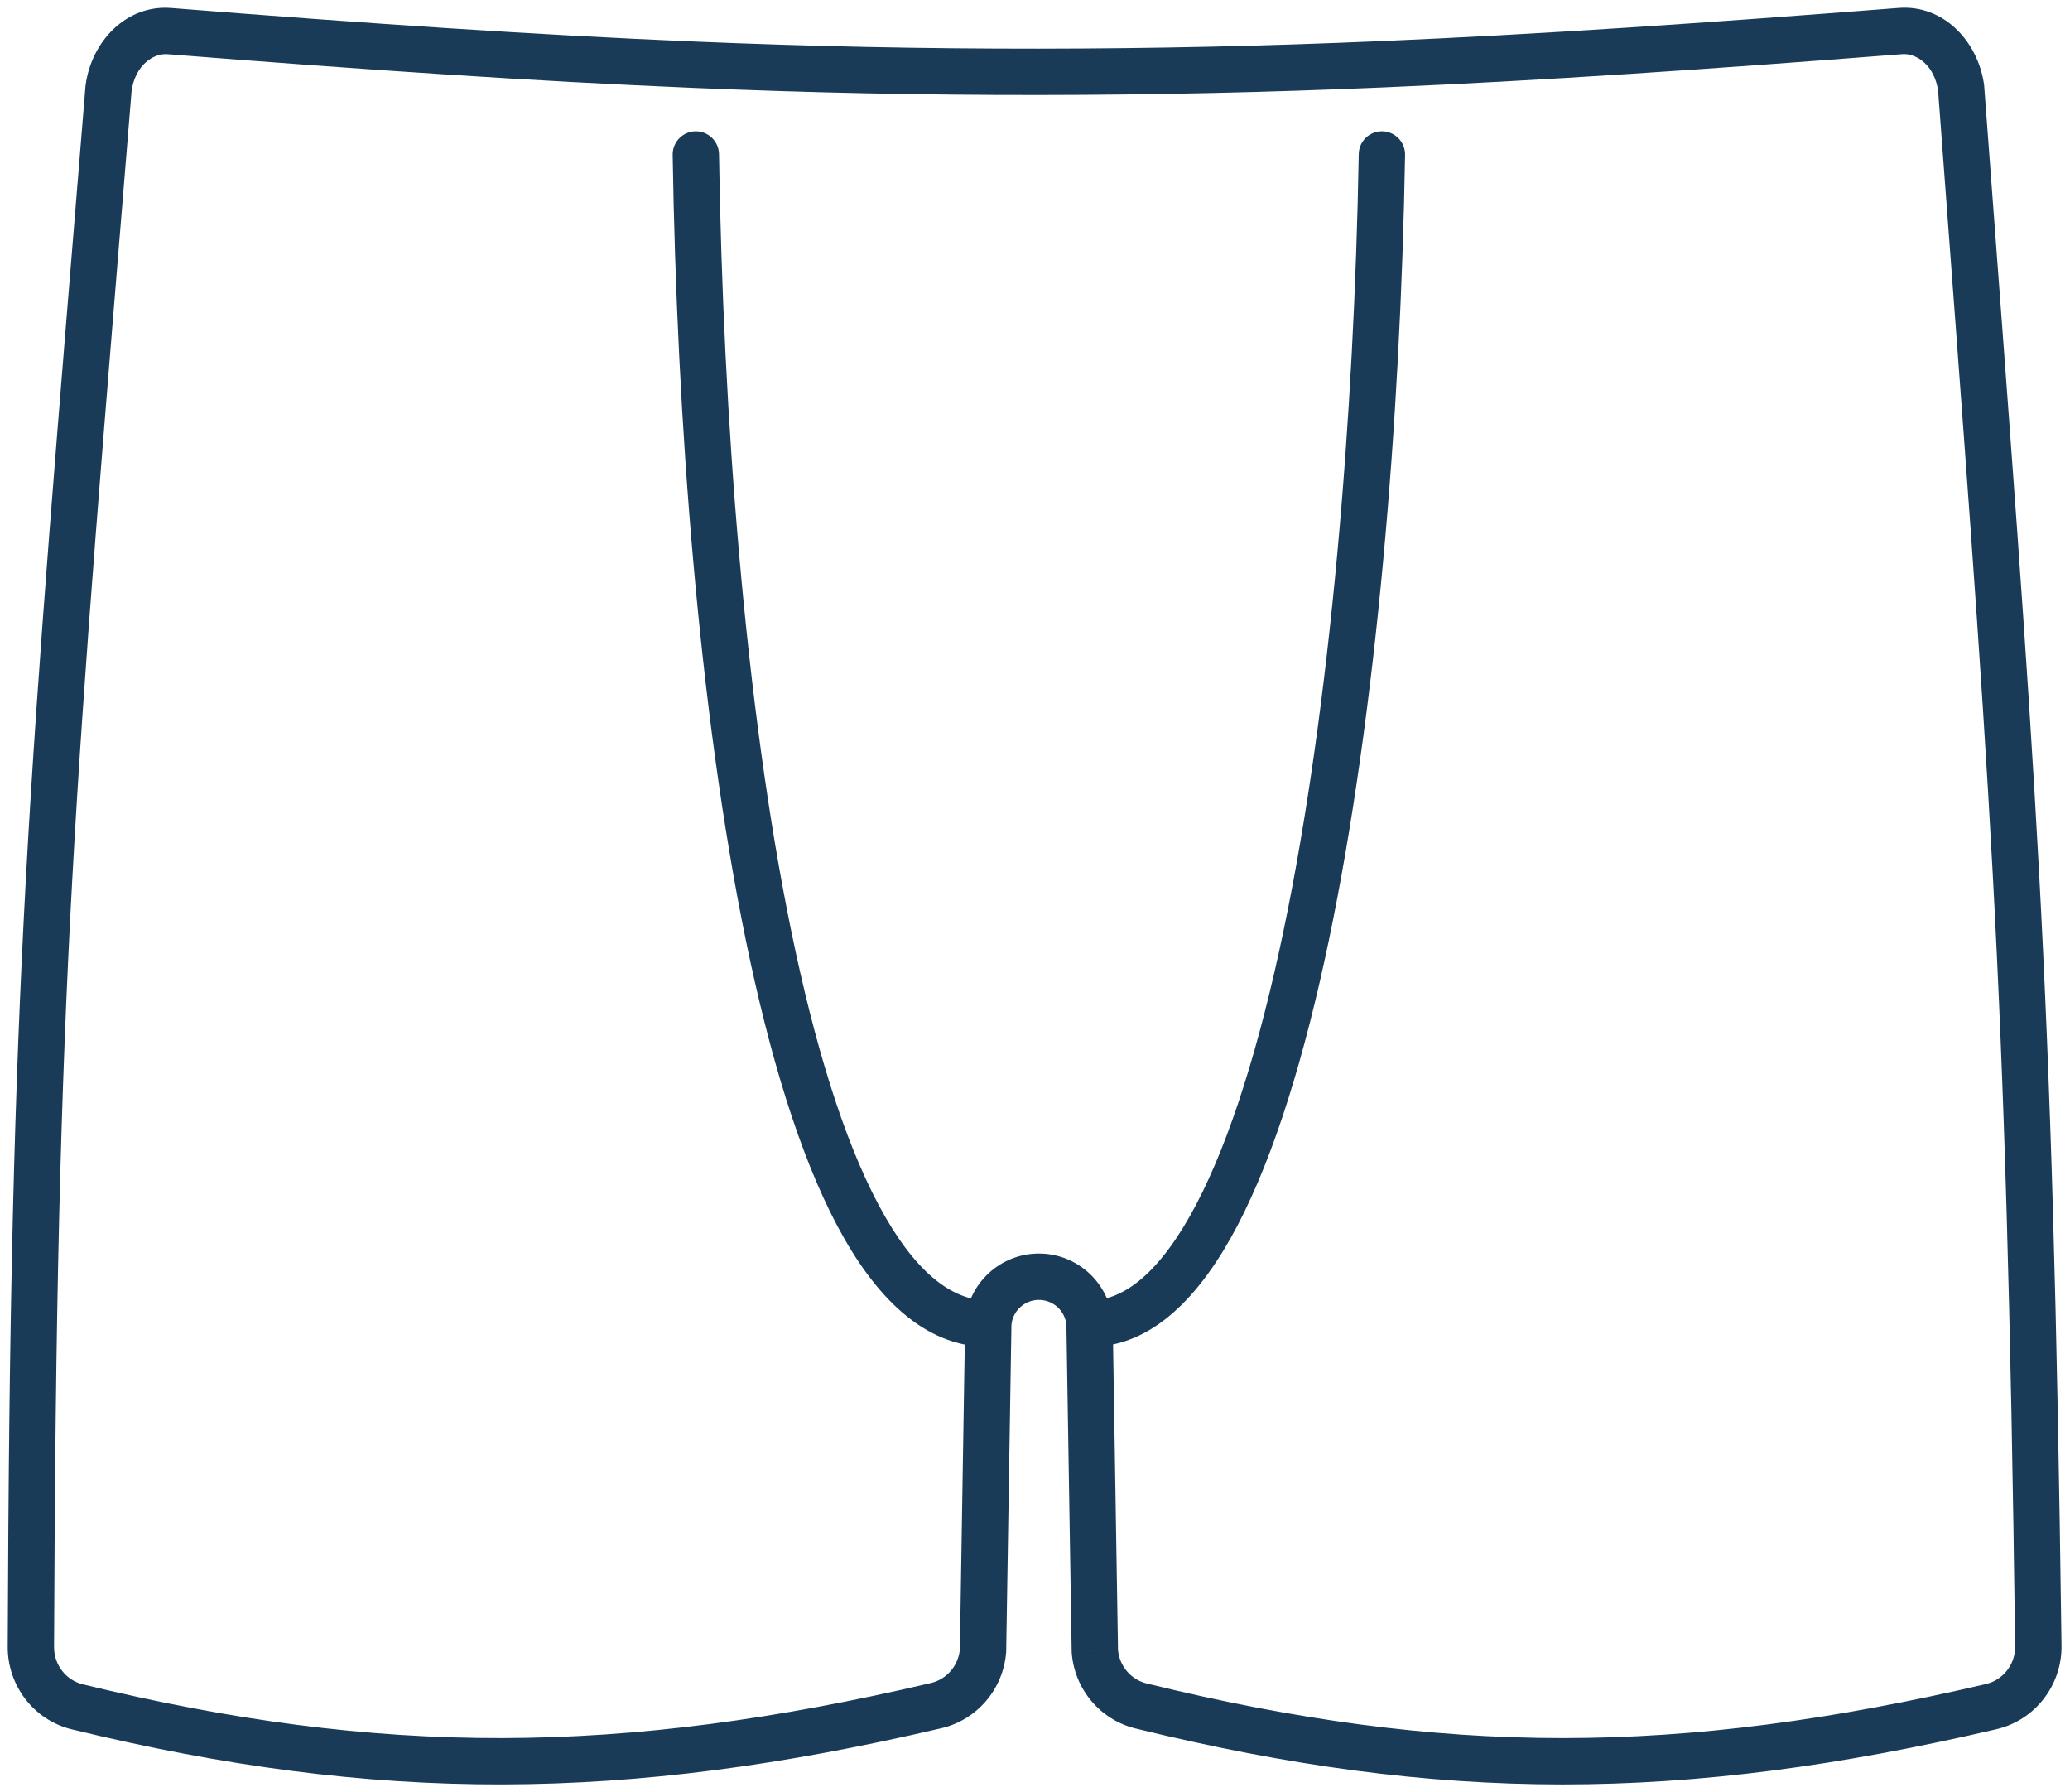 <svg width="67" height="58" viewBox="0 0 67 58" fill="none" xmlns="http://www.w3.org/2000/svg">
<path d="M63.475 2.847L64.223 2.791C64.222 2.776 64.221 2.761 64.219 2.745L63.475 2.847ZM61.511 1.005L61.452 0.257L61.511 1.005ZM3.515 2.849L2.772 2.747C2.77 2.761 2.768 2.774 2.767 2.788L3.515 2.849ZM5.481 1.007L5.422 1.754L5.481 1.007ZM31.818 53.416L32.566 53.472C32.567 53.458 32.568 53.443 32.568 53.428L31.818 53.416ZM35.437 53.433L34.687 53.446C34.688 53.46 34.688 53.475 34.689 53.49L35.437 53.433ZM30.3 55.199L30.471 55.93L30.3 55.199ZM2.501 55.239L2.679 54.51H2.679L2.501 55.239ZM64.452 55.231L64.281 54.501H64.281L64.452 55.231ZM36.933 55.21L36.755 55.939H36.755L36.933 55.21ZM33.627 2.325L33.627 3.075L33.627 2.325ZM1 53.303L1.75 53.306L1 53.303ZM65.975 53.269L65.225 53.279V53.279L65.975 53.269ZM22.5 2.096L22.469 2.846L22.5 2.096ZM44.754 2.079L44.786 2.829V2.829L44.754 2.079ZM23.273 4.988C23.266 4.574 22.925 4.244 22.511 4.25C22.097 4.257 21.766 4.598 21.773 5.012L23.273 4.988ZM45.479 5.013C45.486 4.599 45.156 4.257 44.742 4.25C44.327 4.243 43.986 4.573 43.979 4.987L45.479 5.013ZM64.219 2.745C64.025 1.336 62.903 0.143 61.452 0.257L61.569 1.753C62.032 1.716 62.618 2.117 62.733 2.949L64.219 2.745ZM4.258 2.951C4.372 2.119 4.959 1.718 5.422 1.754L5.54 0.259C4.089 0.144 2.965 1.337 2.772 2.747L4.258 2.951ZM31.238 42.827L31.068 53.404L32.568 53.428L32.738 42.851L31.238 42.827ZM34.516 42.851L34.687 53.446L36.187 53.421L36.016 42.827L34.516 42.851ZM30.129 54.469C20.109 56.818 12.322 56.855 2.679 54.51L2.324 55.967C12.209 58.371 20.235 58.329 30.471 55.93L30.129 54.469ZM64.281 54.501C54.317 56.827 46.754 56.845 37.112 54.482L36.755 55.939C46.637 58.361 54.44 58.339 64.622 55.962L64.281 54.501ZM2.767 2.788C0.911 25.533 0.329 31.409 0.25 53.301L1.75 53.306C1.829 31.474 2.407 25.645 4.262 2.91L2.767 2.788ZM62.728 2.903C64.41 25.434 64.938 31.266 65.225 53.279L66.725 53.26C66.438 31.199 65.907 25.33 64.223 2.791L62.728 2.903ZM34.689 53.49C34.777 54.661 35.604 55.657 36.755 55.939L37.112 54.482C36.601 54.357 36.225 53.911 36.185 53.377L34.689 53.49ZM31.07 53.36C31.03 53.899 30.646 54.348 30.129 54.469L30.471 55.93C31.635 55.657 32.477 54.655 32.566 53.472L31.07 53.36ZM32.736 42.895C32.771 42.429 33.16 42.068 33.627 42.068V40.568C32.375 40.568 31.334 41.534 31.24 42.782L32.736 42.895ZM33.627 42.068C34.094 42.068 34.483 42.429 34.518 42.895L36.014 42.782C35.92 41.534 34.879 40.568 33.627 40.568V42.068ZM64.622 55.962C65.876 55.669 66.742 54.533 66.725 53.26L65.225 53.279C65.233 53.862 64.835 54.371 64.281 54.501L64.622 55.962ZM2.679 54.51C2.137 54.378 1.748 53.88 1.75 53.306L0.25 53.301C0.246 54.552 1.093 55.668 2.324 55.967L2.679 54.51ZM5.422 1.754C11.908 2.268 17.323 2.632 22.469 2.846L22.531 1.347C17.412 1.134 12.018 0.772 5.54 0.259L5.422 1.754ZM22.469 2.846C26.229 3.002 29.844 3.078 33.627 3.075L33.626 1.575C29.864 1.578 26.27 1.502 22.531 1.347L22.469 2.846ZM33.627 3.075C37.409 3.072 41.023 2.99 44.786 2.829L44.722 1.33C40.978 1.49 37.386 1.572 33.626 1.575L33.627 3.075ZM44.786 2.829C49.853 2.612 55.19 2.253 61.569 1.753L61.452 0.257C55.081 0.756 49.764 1.114 44.722 1.33L44.786 2.829ZM31.988 42.089C30.782 42.089 29.572 41.134 28.422 38.963C27.295 36.836 26.36 33.78 25.612 30.137C24.117 22.864 23.404 13.456 23.273 4.988L21.773 5.012C21.905 13.526 22.622 23.038 24.143 30.439C24.902 34.132 25.871 37.352 27.097 39.666C28.3 41.936 29.892 43.589 31.988 43.589V42.089ZM35.266 43.589C37.311 43.589 38.87 41.922 40.053 39.664C41.263 37.354 42.237 34.138 43.009 30.446C44.557 23.047 45.333 13.536 45.479 5.013L43.979 4.987C43.834 13.458 43.062 22.866 41.541 30.139C40.779 33.782 39.839 36.839 38.724 38.968C37.581 41.149 36.402 42.089 35.266 42.089V43.589Z" fill="#1A3B58"/>
</svg>
